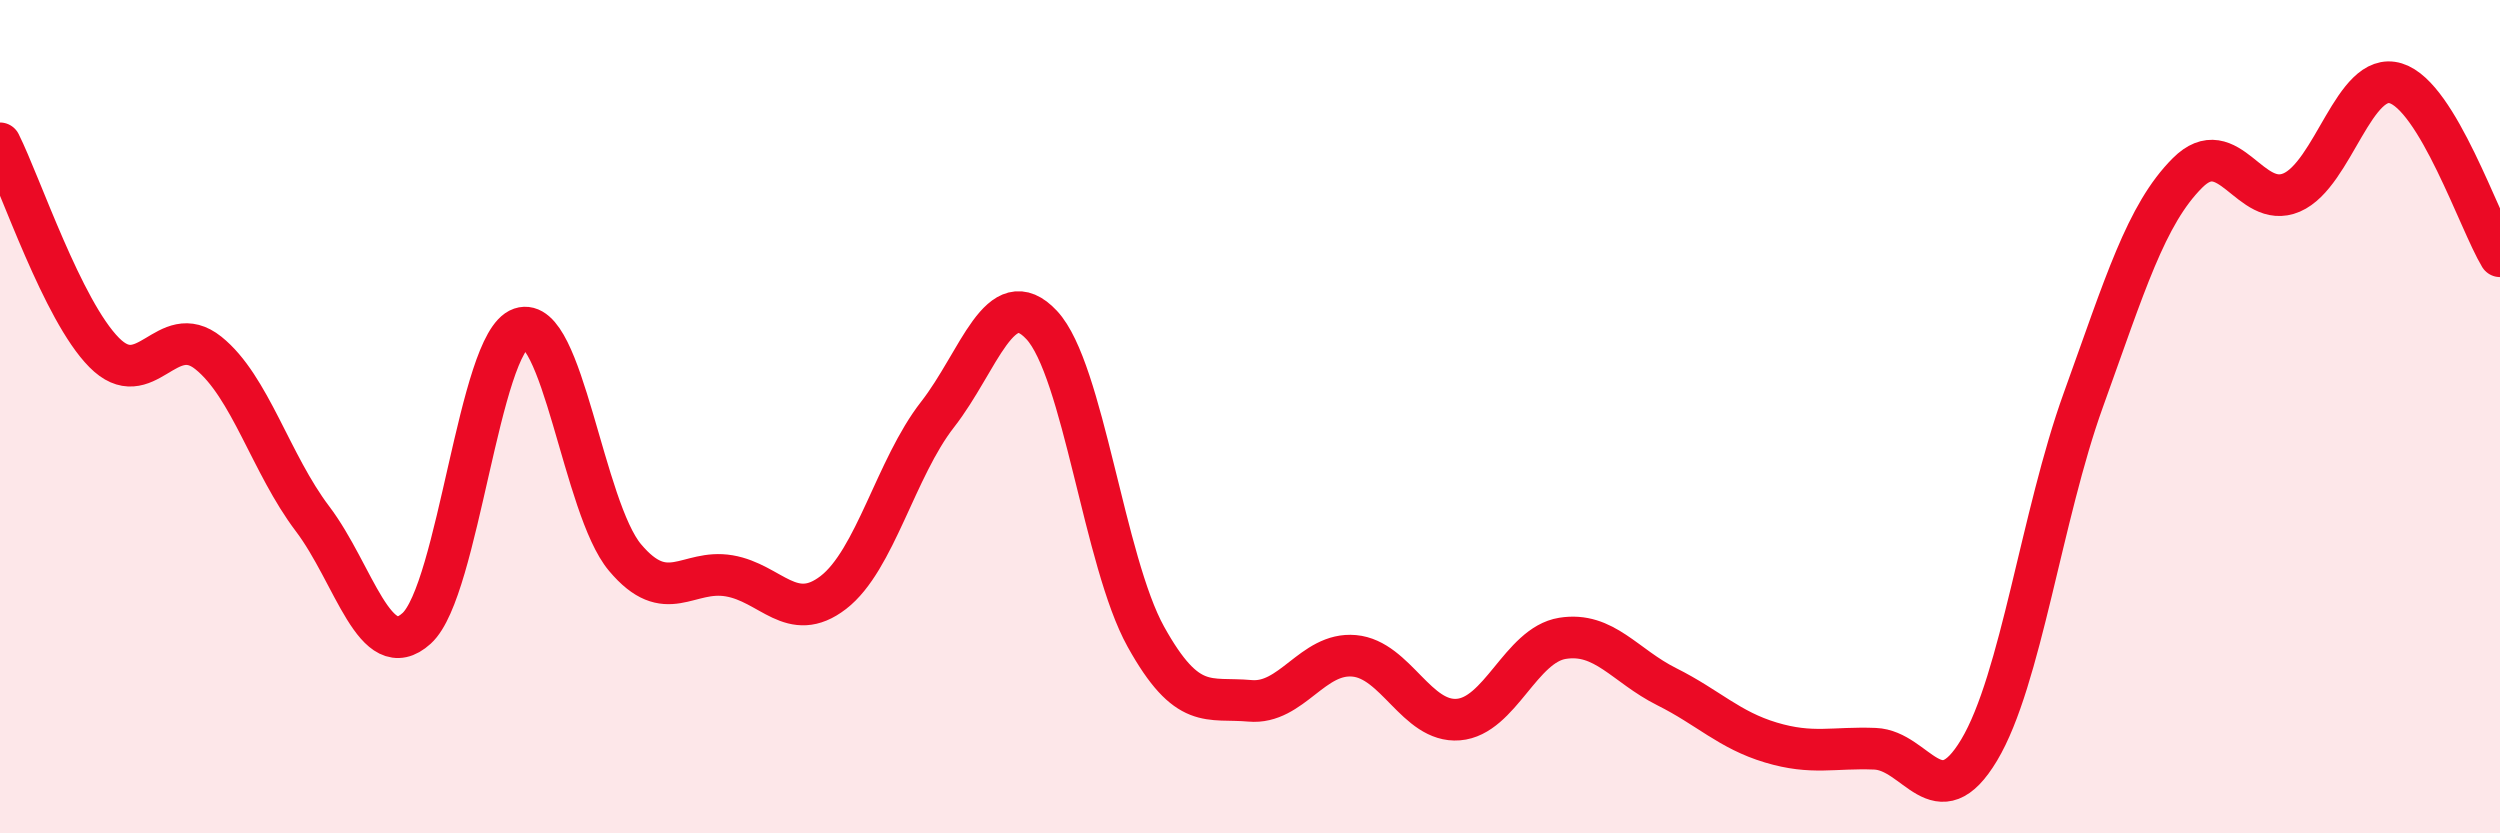 
    <svg width="60" height="20" viewBox="0 0 60 20" xmlns="http://www.w3.org/2000/svg">
      <path
        d="M 0,3.44 C 0.5,4.44 1.5,7.45 2.5,8.46 C 3.5,9.47 4,7.67 5,8.47 C 6,9.27 6.5,11.13 7.5,12.45 C 8.5,13.77 9,15.99 10,15.08 C 11,14.17 11.5,8.22 12.5,7.88 C 13.5,7.54 14,12.19 15,13.38 C 16,14.57 16.5,13.65 17.5,13.82 C 18.5,13.99 19,14.99 20,14.22 C 21,13.45 21.5,11.23 22.5,9.95 C 23.5,8.67 24,6.73 25,7.8 C 26,8.87 26.5,13.48 27.5,15.28 C 28.5,17.08 29,16.73 30,16.82 C 31,16.91 31.5,15.65 32.5,15.74 C 33.5,15.83 34,17.35 35,17.27 C 36,17.19 36.5,15.48 37.5,15.32 C 38.5,15.16 39,15.98 40,16.48 C 41,16.98 41.5,17.52 42.5,17.82 C 43.5,18.12 44,17.93 45,17.97 C 46,18.01 46.5,19.67 47.5,18 C 48.5,16.33 49,12.37 50,9.6 C 51,6.83 51.5,5.15 52.5,4.15 C 53.5,3.15 54,5.05 55,4.62 C 56,4.19 56.5,1.69 57.5,2 C 58.5,2.31 59.5,5.32 60,6.15L60 20L0 20Z"
        fill="#EB0A25"
        opacity="0.1"
        stroke-linecap="round"
        stroke-linejoin="round"
      />
      <path
        d="M 0,3.44 C 0.5,4.44 1.5,7.45 2.5,8.46 C 3.5,9.47 4,7.67 5,8.47 C 6,9.27 6.5,11.13 7.5,12.45 C 8.5,13.77 9,15.99 10,15.08 C 11,14.17 11.5,8.22 12.5,7.88 C 13.5,7.54 14,12.19 15,13.38 C 16,14.57 16.5,13.65 17.5,13.82 C 18.5,13.99 19,14.99 20,14.22 C 21,13.45 21.5,11.23 22.5,9.95 C 23.5,8.67 24,6.73 25,7.8 C 26,8.87 26.5,13.48 27.5,15.28 C 28.5,17.08 29,16.73 30,16.82 C 31,16.91 31.5,15.65 32.5,15.74 C 33.5,15.83 34,17.35 35,17.27 C 36,17.19 36.5,15.48 37.5,15.32 C 38.5,15.16 39,15.98 40,16.48 C 41,16.98 41.5,17.52 42.5,17.82 C 43.5,18.12 44,17.93 45,17.97 C 46,18.01 46.5,19.67 47.5,18 C 48.5,16.33 49,12.37 50,9.6 C 51,6.83 51.5,5.15 52.5,4.15 C 53.5,3.15 54,5.05 55,4.62 C 56,4.19 56.5,1.69 57.5,2 C 58.5,2.31 59.5,5.32 60,6.15"
        stroke="#EB0A25"
        stroke-width="1"
        fill="none"
        stroke-linecap="round"
        stroke-linejoin="round"
      />
    </svg>
  